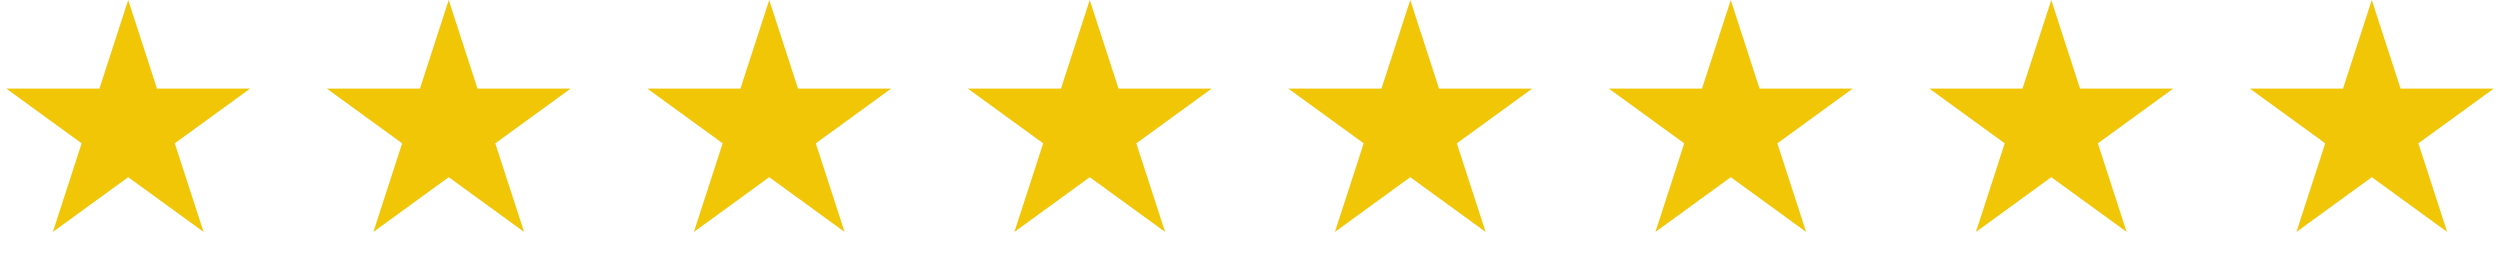 <?xml version="1.0" encoding="UTF-8"?> <svg xmlns="http://www.w3.org/2000/svg" width="156" height="16" viewBox="0 0 156 16" fill="none"><path d="M8 0L9.796 5.528H15.608L10.906 8.944L12.702 14.472L8 11.056L3.298 14.472L5.094 8.944L0.392 5.528H6.204L8 0Z" fill="#F1C607"></path><path d="M88 0L89.796 5.528H95.609L90.906 8.944L92.702 14.472L88 11.056L83.298 14.472L85.094 8.944L80.391 5.528H86.204L88 0Z" fill="#F1C607"></path><path d="M48 0L49.796 5.528H55.608L50.906 8.944L52.702 14.472L48 11.056L43.298 14.472L45.094 8.944L40.392 5.528H46.204L48 0Z" fill="#F1C607"></path><path d="M128 0L129.796 5.528H135.608L130.906 8.944L132.702 14.472L128 11.056L123.298 14.472L125.094 8.944L120.392 5.528H126.204L128 0Z" fill="#F1C607"></path><path d="M28 0L29.796 5.528H35.608L30.906 8.944L32.702 14.472L28 11.056L23.298 14.472L25.094 8.944L20.392 5.528H26.204L28 0Z" fill="#F1C607"></path><path d="M108 0L109.796 5.528H115.608L110.906 8.944L112.702 14.472L108 11.056L103.298 14.472L105.094 8.944L100.392 5.528H106.204L108 0Z" fill="#F1C607"></path><path d="M68 0L69.796 5.528H75.609L70.906 8.944L72.702 14.472L68 11.056L63.298 14.472L65.094 8.944L60.392 5.528H66.204L68 0Z" fill="#F1C607"></path><path d="M148 0L149.796 5.528H155.608L150.906 8.944L152.702 14.472L148 11.056L143.298 14.472L145.094 8.944L140.392 5.528H146.204L148 0Z" fill="#F1C607"></path></svg> 